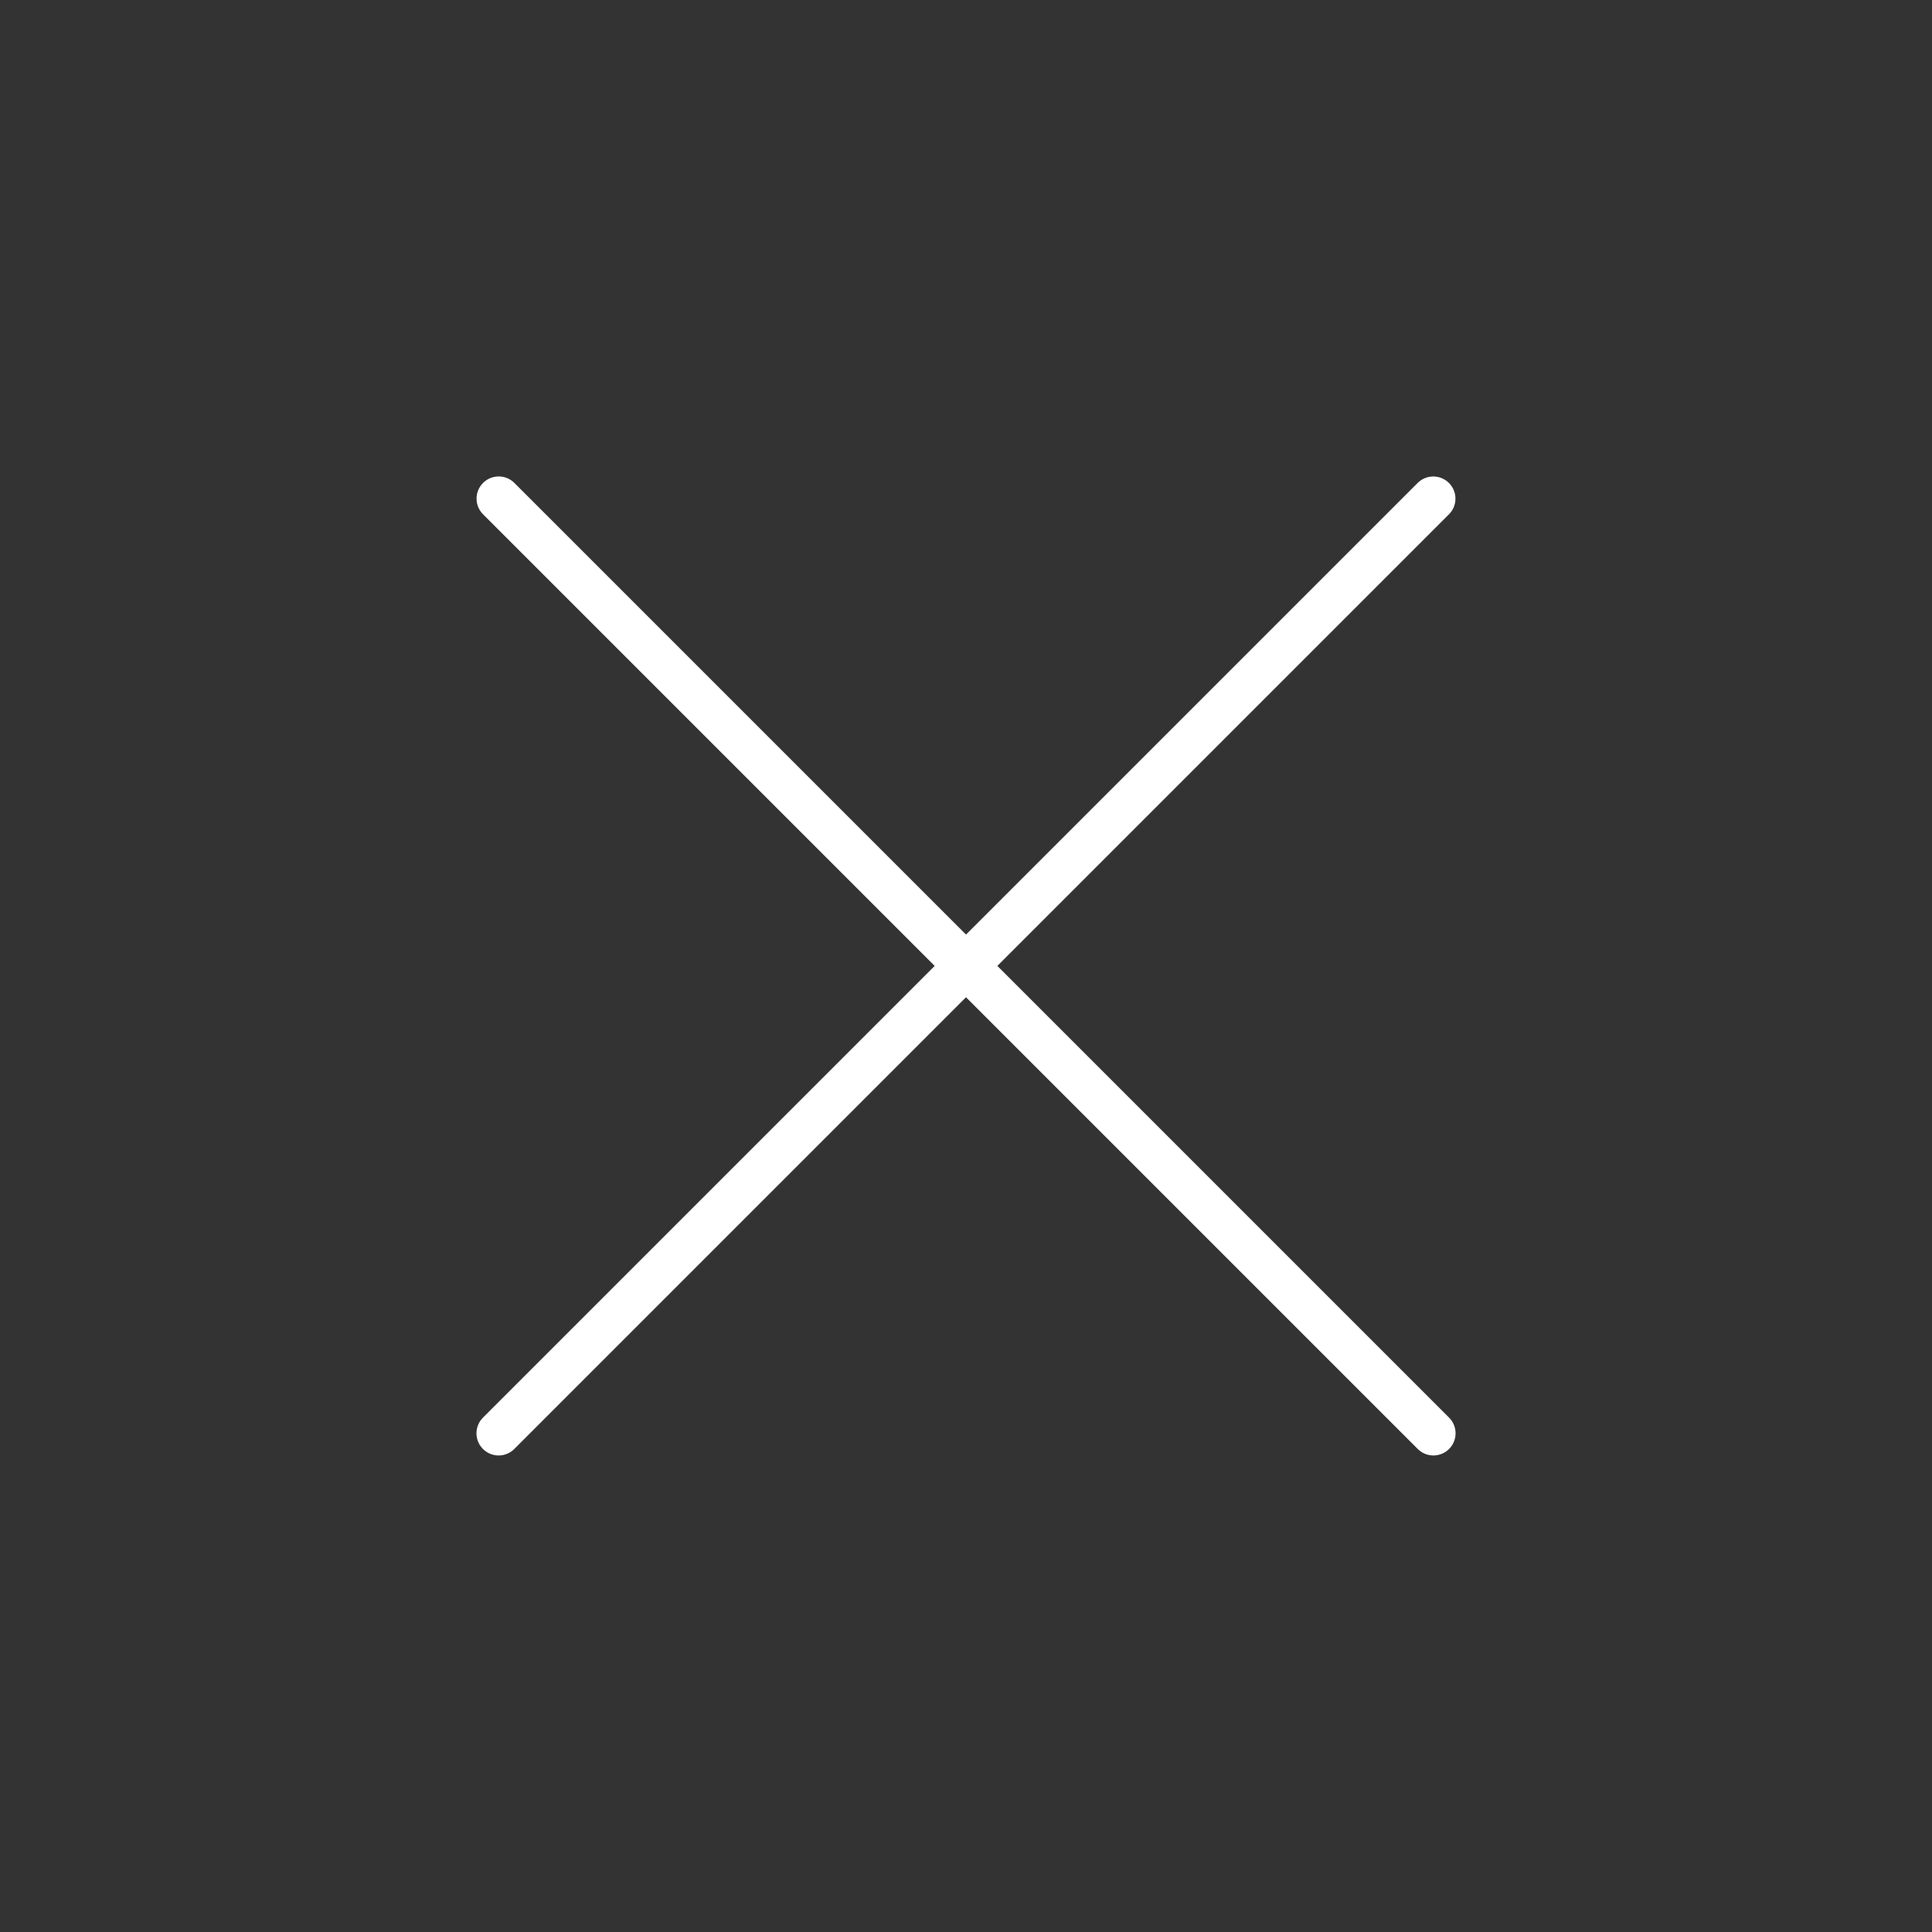 <svg xmlns="http://www.w3.org/2000/svg" width="33.783" height="33.783" viewBox="0 0 33.783 33.783">
  <rect x="0" y="0" width="33.783" height="33.783" fill="#333333" stroke="none"/>
  <g id="Group_99" data-name="Group 99" transform="translate(9.033 25.924) rotate(-45)">
    <path id="Path_80" data-name="Path 80" d="M.387-.831H23.5M11.945,10.727V-12.387" fill="#fff" stroke="#fff" stroke-linecap="round" stroke-linejoin="round" stroke-width="0.775"/>
  </g>
</svg>
